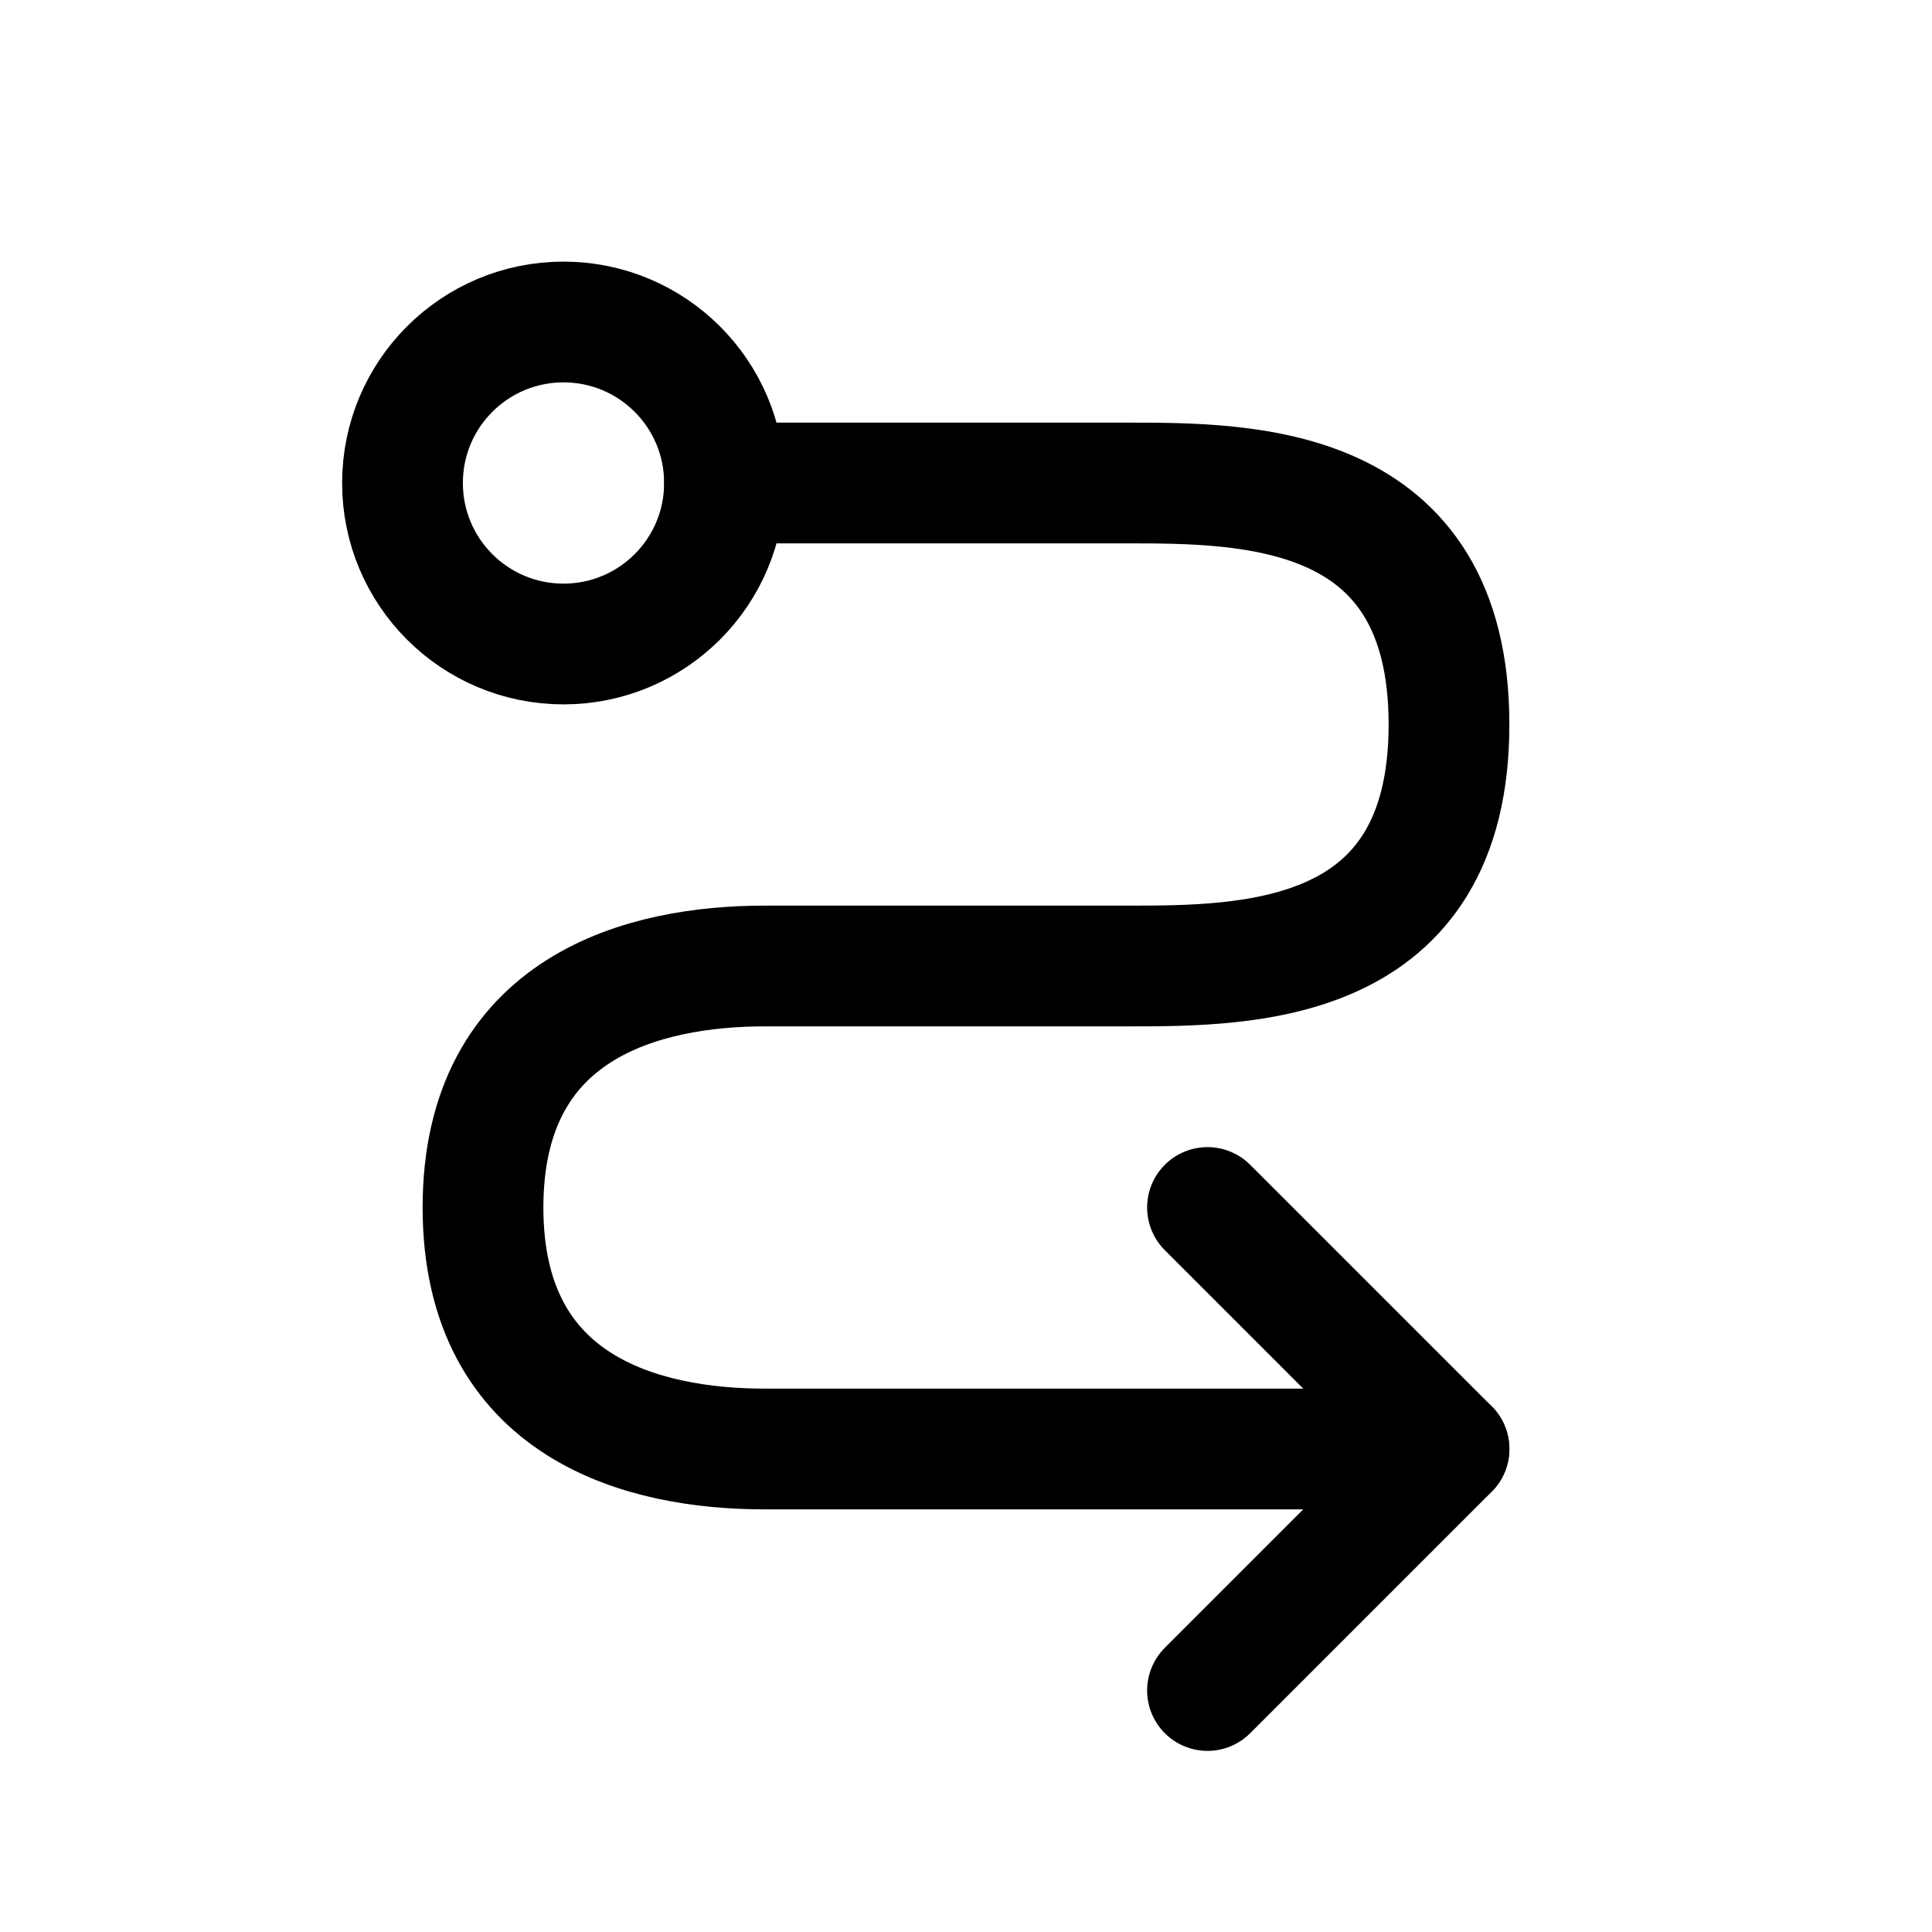 <svg width="24" height="24" viewBox="0 0 24 24" fill="none" xmlns="http://www.w3.org/2000/svg">
<path d="M7 8C8.105 8 9 7.105 9 6C9 4.895 8.105 4 7 4C5.895 4 5 4.895 5 6C5 7.105 5.895 8 7 8Z" stroke="black" stroke-width="1.5" stroke-linecap="round" stroke-linejoin="round"/>
<path d="M9 6C9 6 11.657 6 14 6C15.5 6 18 6 18 9C18 12 15.5 12 14 12C10.5 12 12 12 9.5 12C8 12 6 12.5 6 15C6 17.5 8 18 9.5 18C13 18 18 18 18 18" stroke="black" stroke-width="1.5" stroke-linecap="round" stroke-linejoin="round"/>
<path d="M15 21L18 18L15 15" stroke="black" stroke-width="1.5" stroke-linecap="round" stroke-linejoin="round"/>
</svg>
